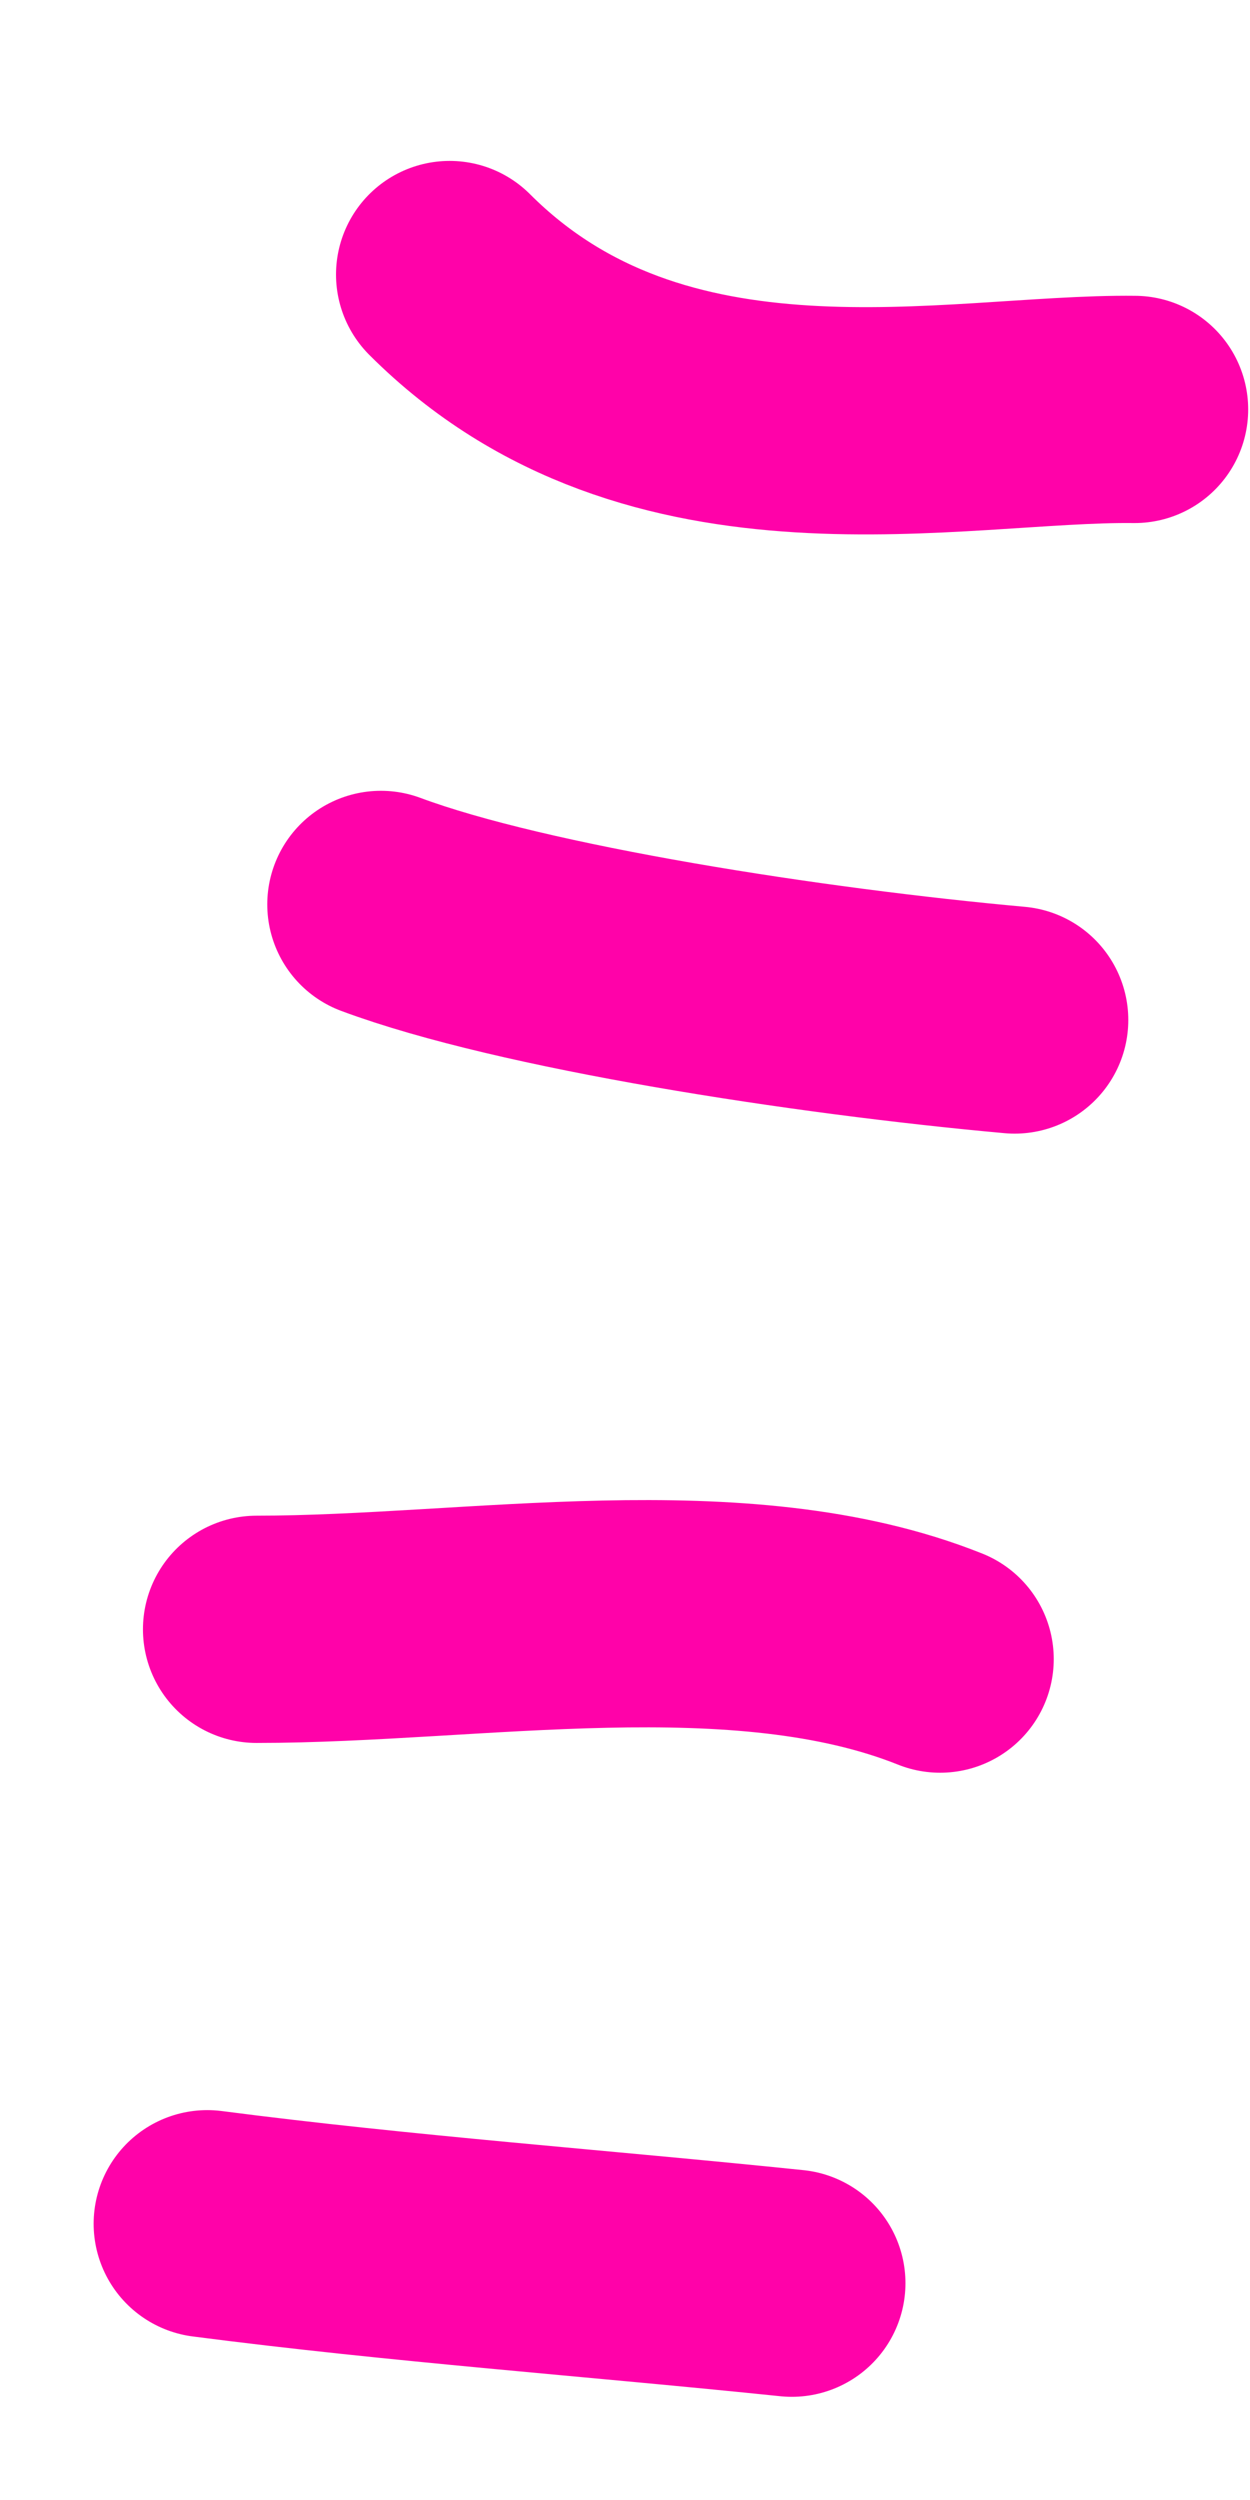 <?xml version="1.0" encoding="UTF-8"?> <svg xmlns="http://www.w3.org/2000/svg" width="11" height="22" viewBox="0 0 11 22" fill="none"> <path d="M3.957 2.416C5.781 4.241 8.403 3.584 9.984 3.603" stroke="#FF02A9" stroke-width="2" stroke-linecap="round"></path> <path d="M3.352 7.959C4.6 8.424 7.115 8.812 8.929 8.976" stroke="#FF02A9" stroke-width="2" stroke-linecap="round"></path> <path d="M2.258 14.338C4.17 14.338 6.511 13.895 8.273 14.6" stroke="#FF02A9" stroke-width="2" stroke-linecap="round"></path> <path d="M1.824 19.569C3.534 19.791 5.256 19.915 6.968 20.092" stroke="#FF02A9" stroke-width="2" stroke-linecap="round"></path> </svg> 